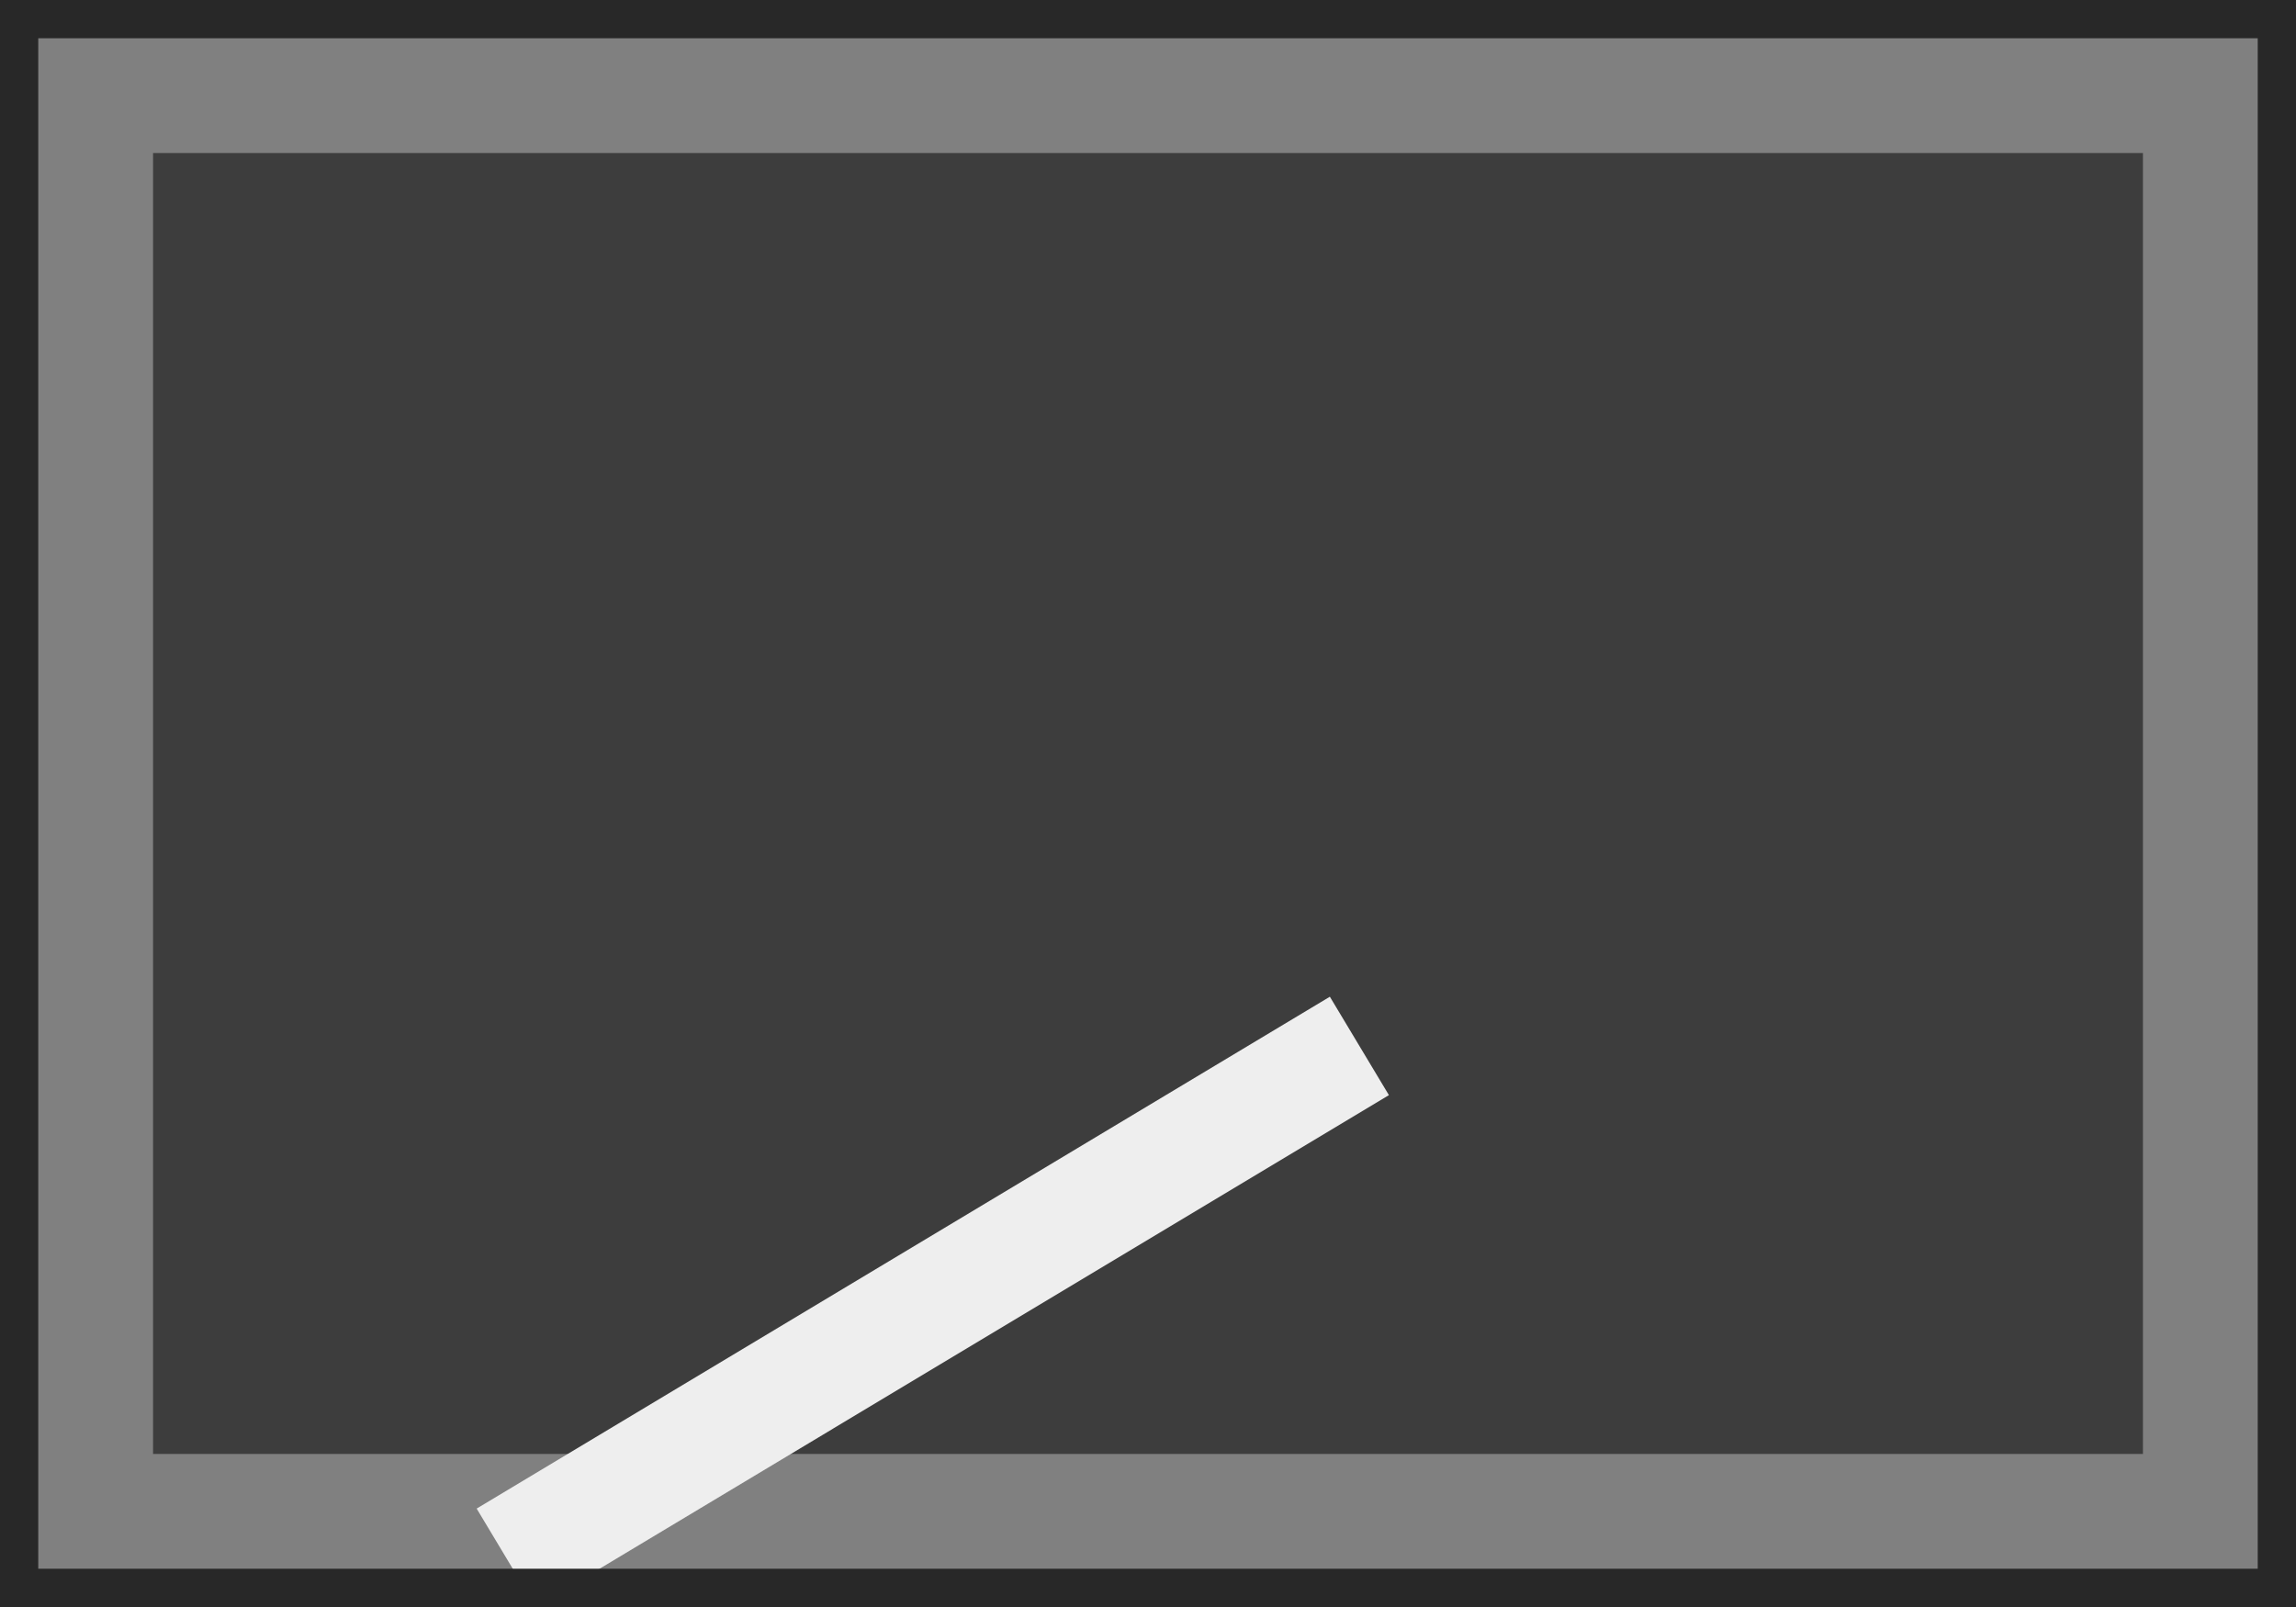 <?xml version="1.0" encoding="UTF-8"?> <svg xmlns="http://www.w3.org/2000/svg" width="30" height="21" viewBox="0 0 30 21" fill="none"><rect x="0" y="0" width="30" height="21" fill="#808080" stroke="none"/> <rect x="2" y="2" width="26" height="17" fill="#282828" fill-opacity="0.76"></rect> <line x1="6.614" y1="20.357" x2="17.762" y2="13.668" stroke="#EEEEEE" stroke-width="1.5"></line> <rect x="0.25" y="0.25" width="29.5" height="20.5" stroke="#282828" stroke-width="0.5"></rect> </svg> 